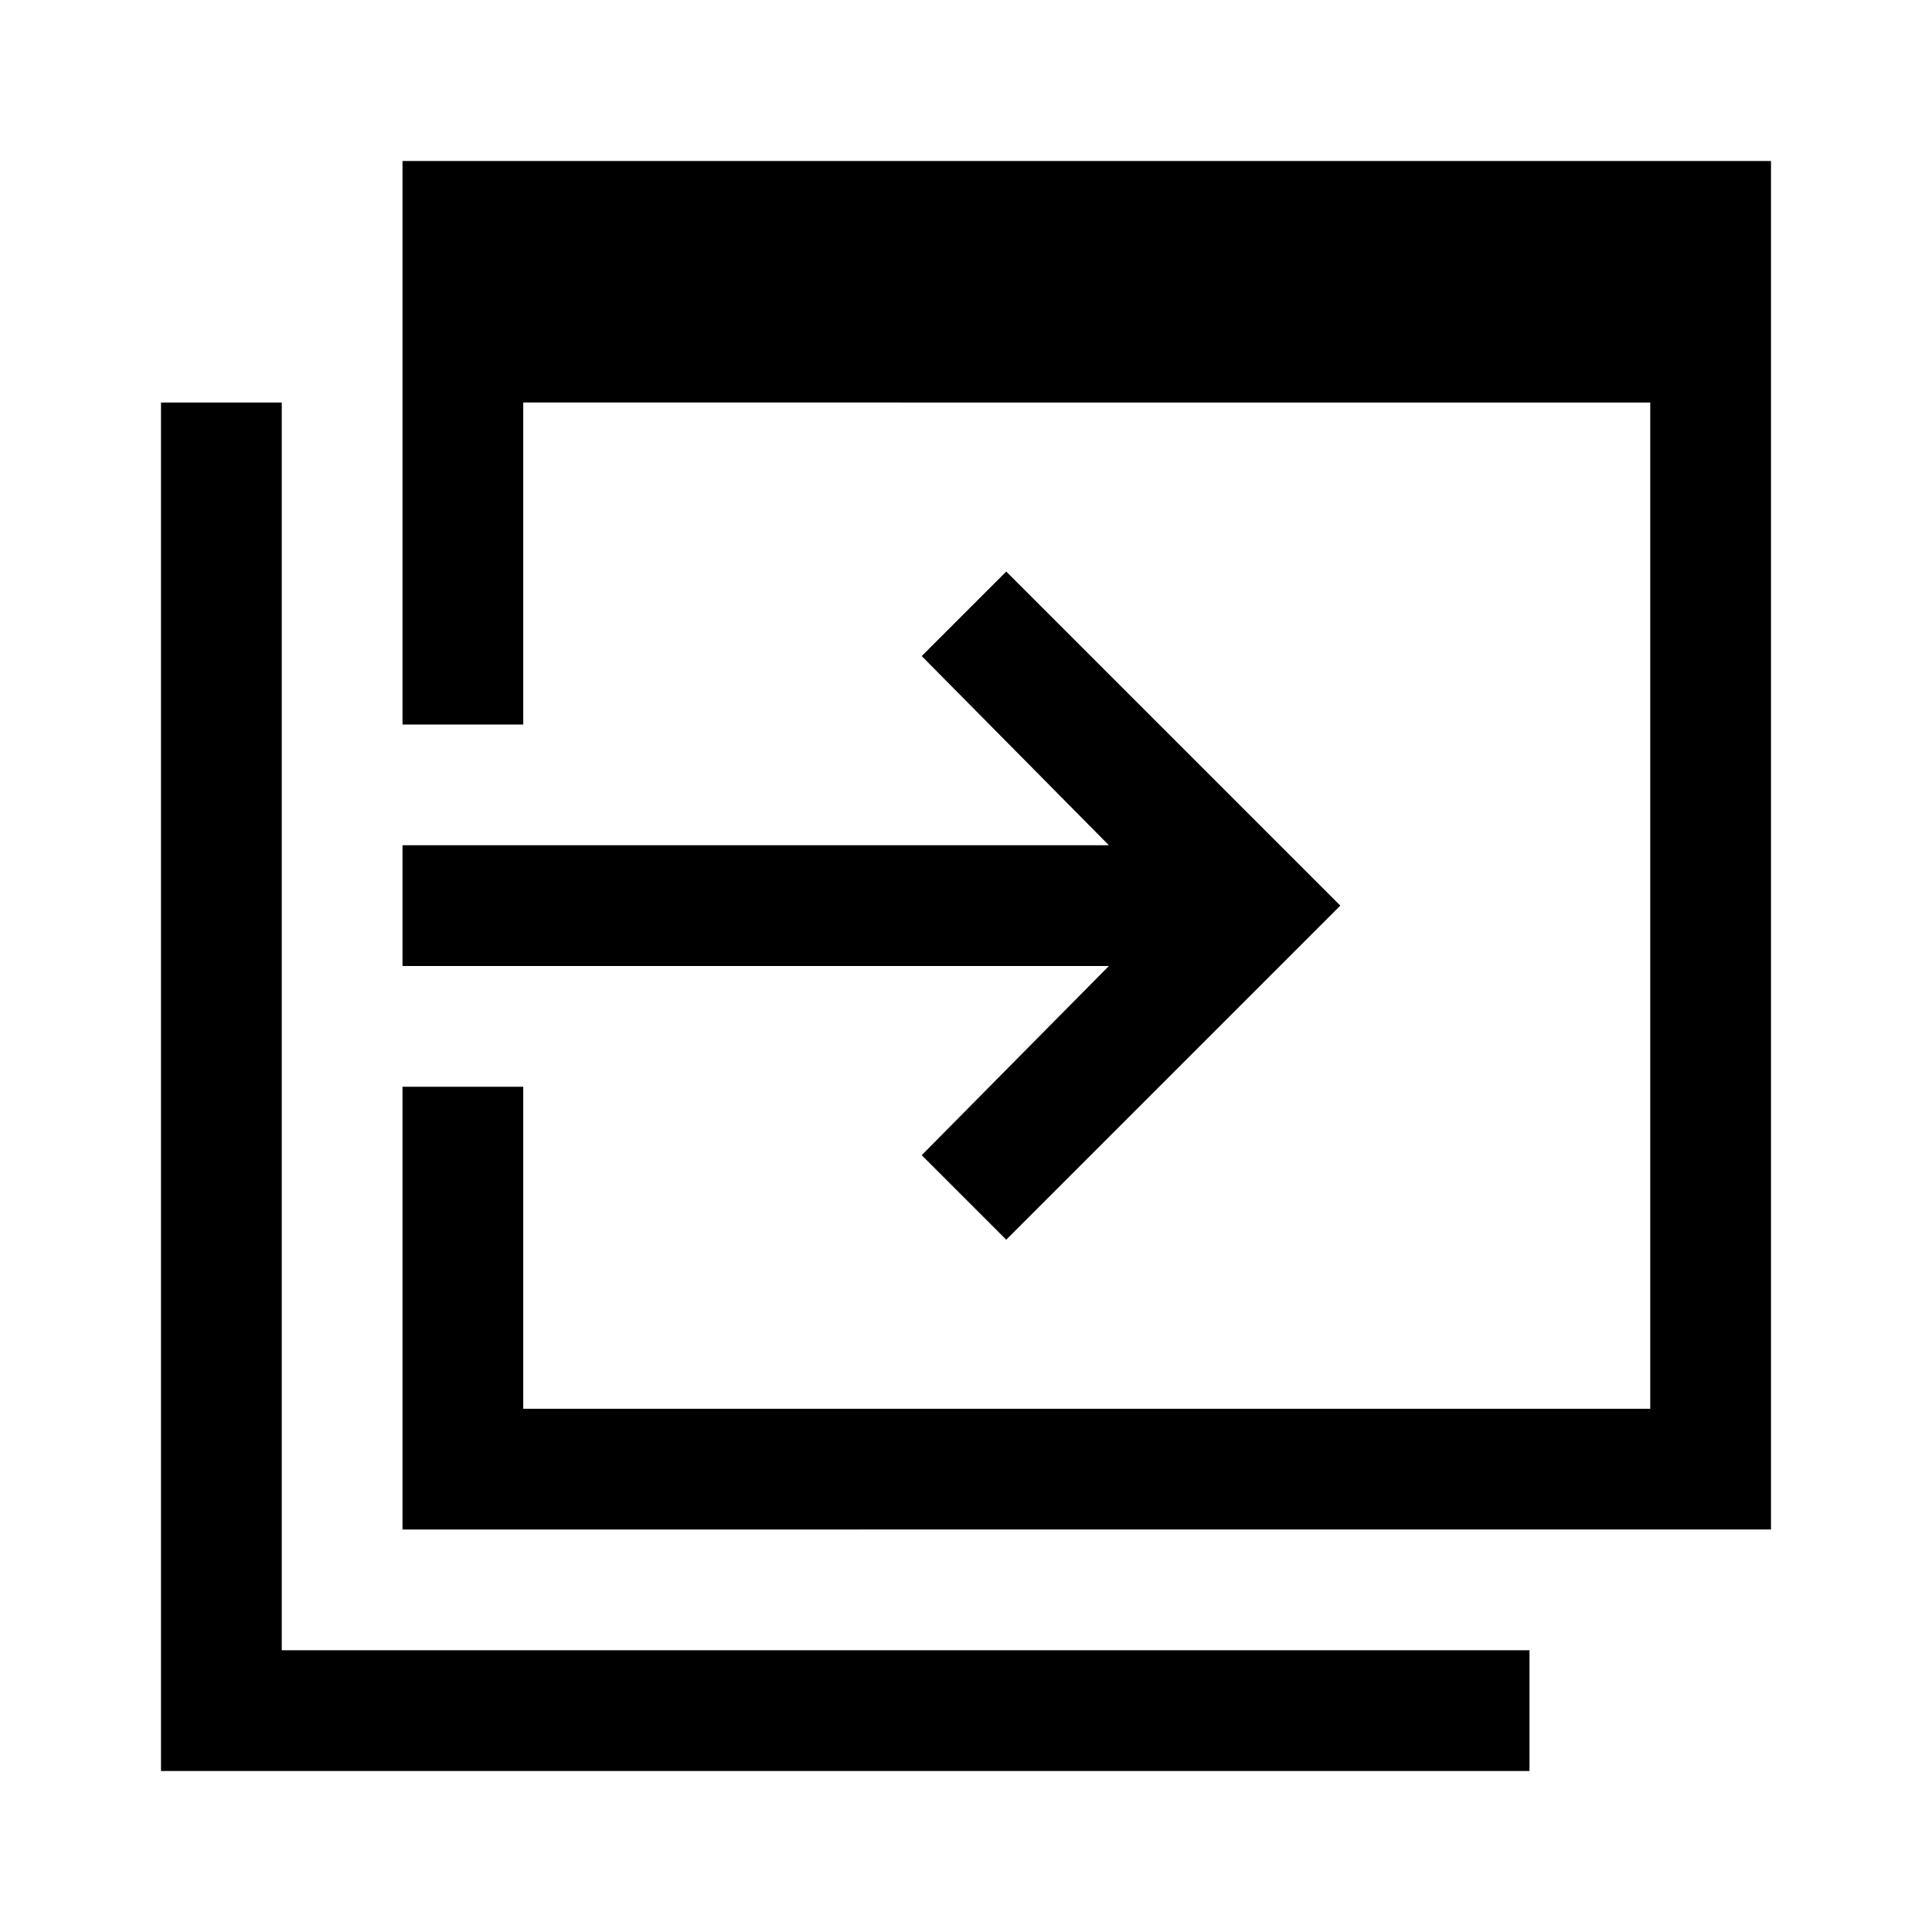 <svg xmlns="http://www.w3.org/2000/svg" width="48" height="48" viewBox="0 -960 960 960"><path d="M200-200v-220h60v160h560v-500H260v160h-60v-280h680v680H200ZM80-80v-680h60v620h620v60H80Zm420-264-42-42 93-94H200v-60h351l-93-94 42-42 166 166-166 166Z"/></svg>